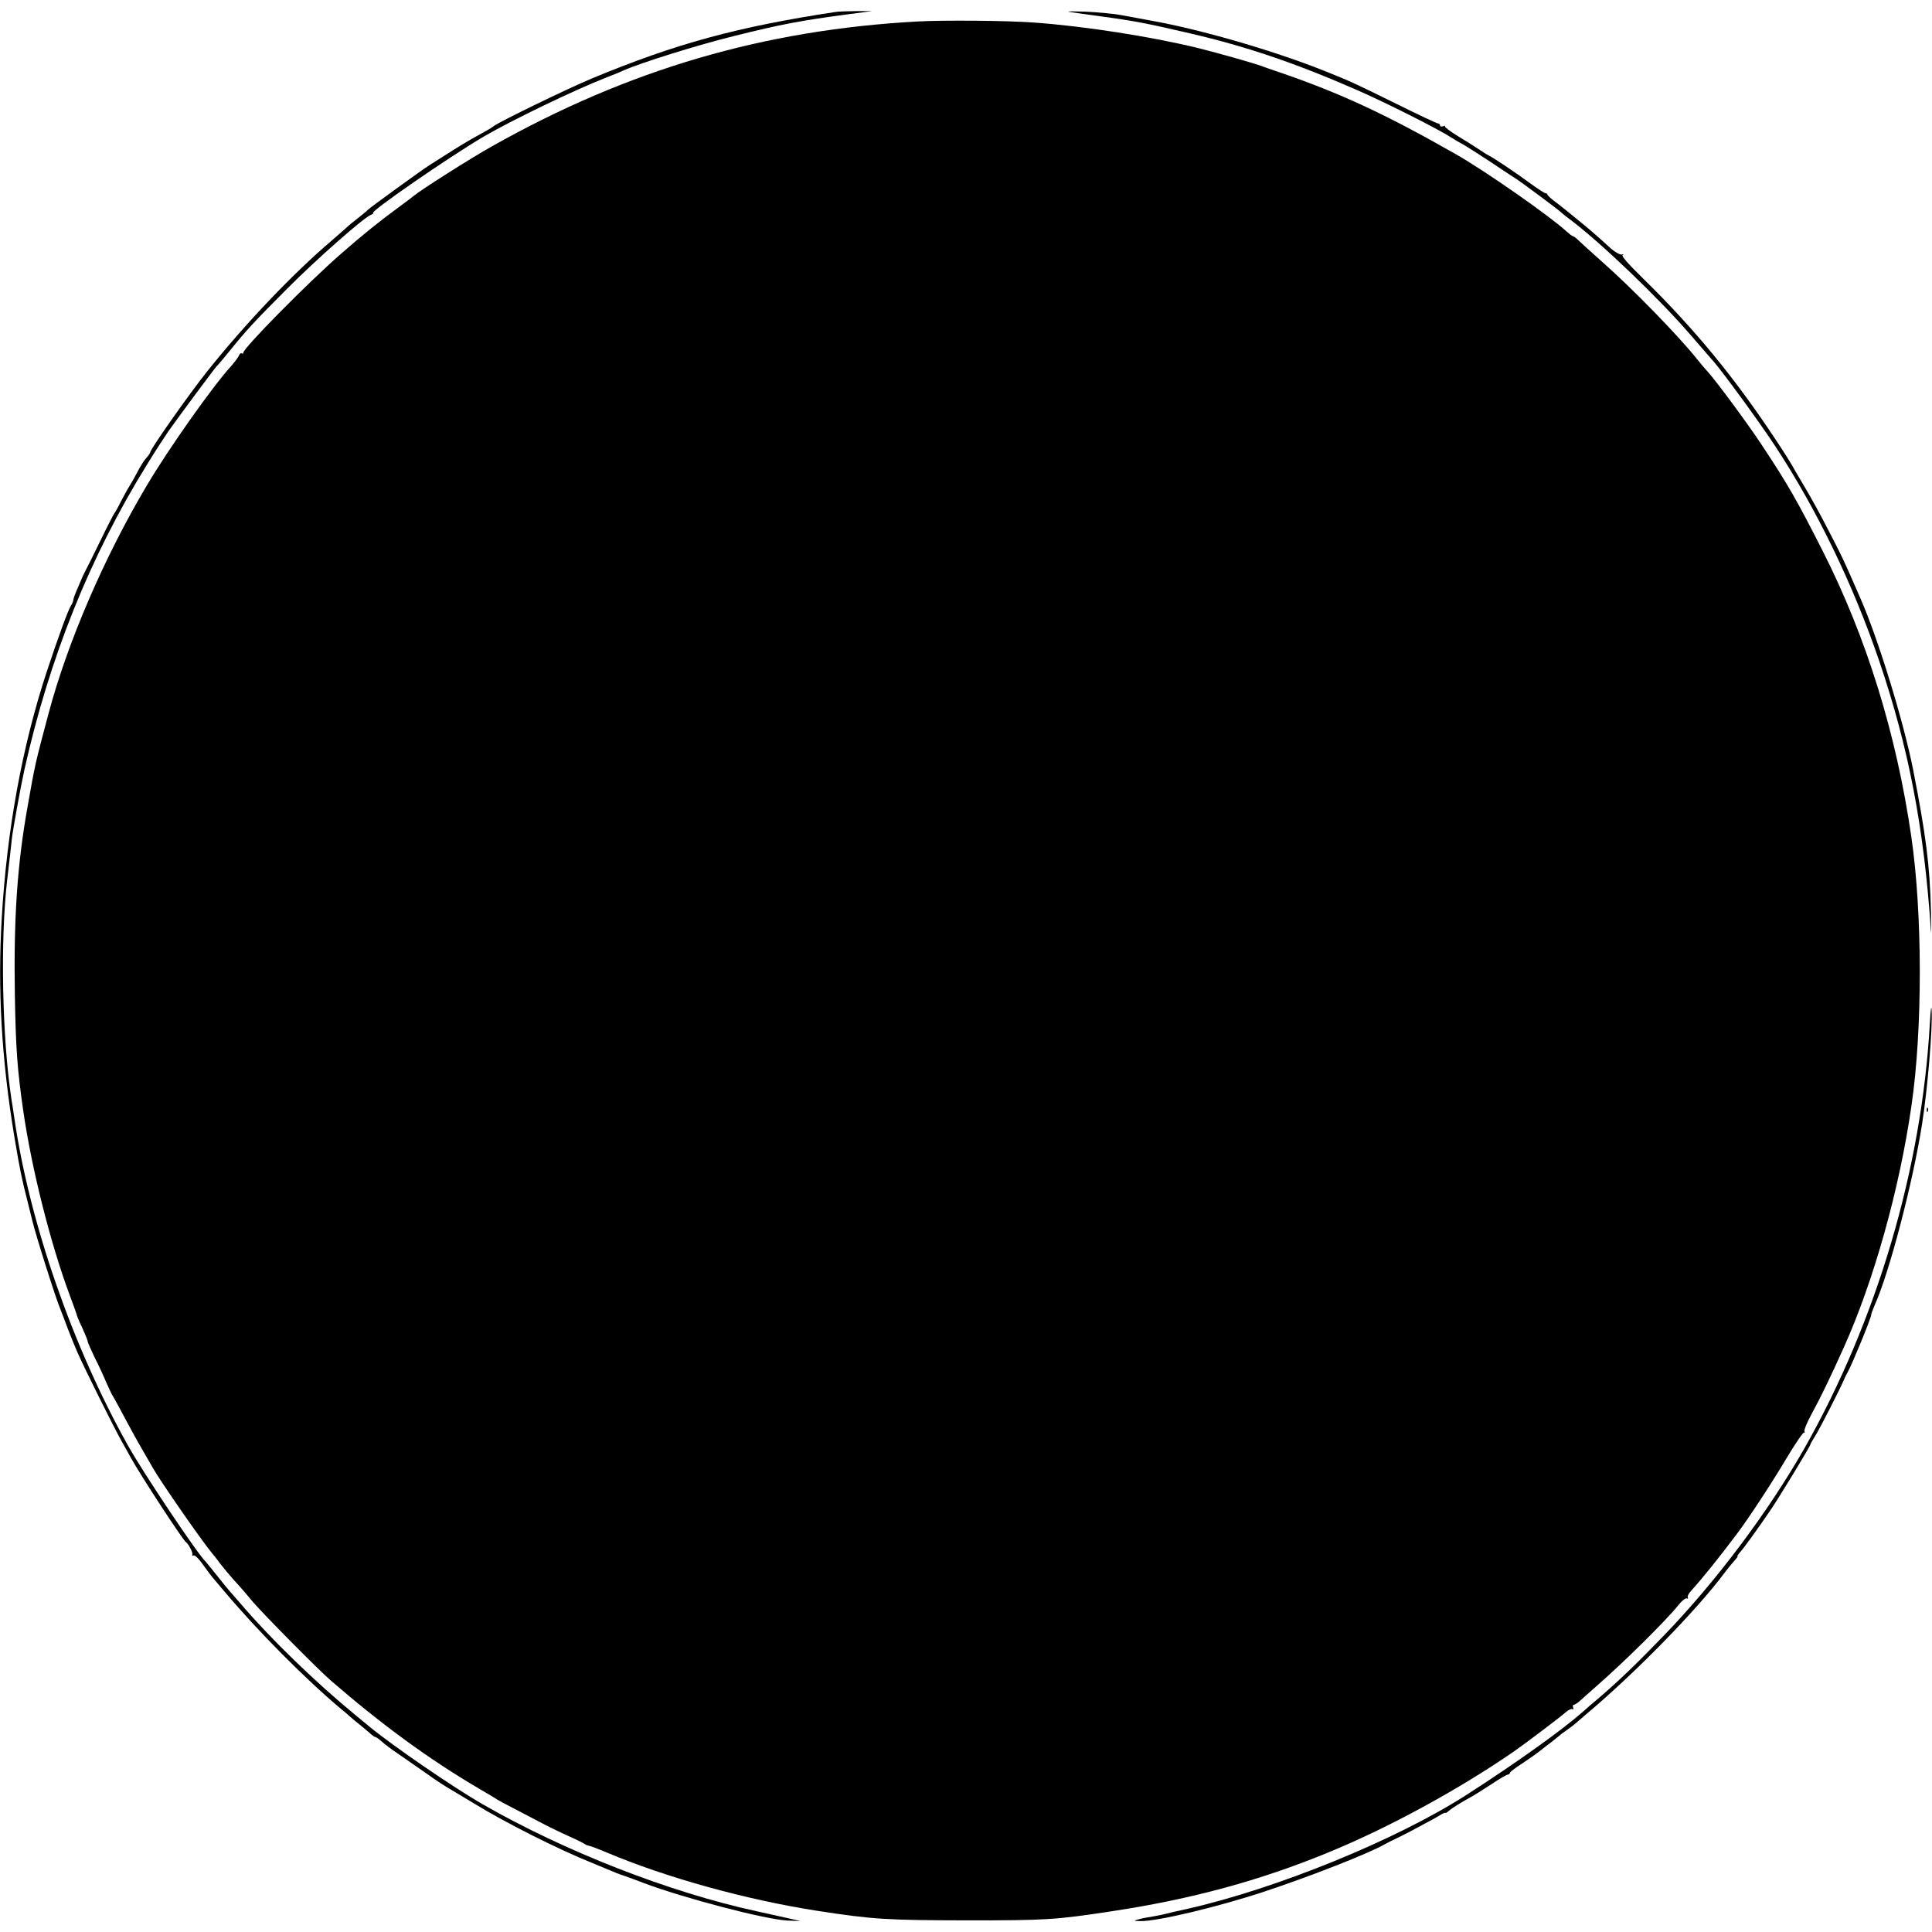 <?xml version="1.0" standalone="no"?>
<!DOCTYPE svg PUBLIC "-//W3C//DTD SVG 20010904//EN"
 "http://www.w3.org/TR/2001/REC-SVG-20010904/DTD/svg10.dtd">
<svg version="1.0" xmlns="http://www.w3.org/2000/svg"
 width="1080pt" height="1080pt" viewBox="0 0 1080 1080"
 preserveAspectRatio="xMidYMid meet">
<g transform="translate(0,1080) scale(0.1,-0.1)"
fill="#000000" stroke="none">
<path d="M4670 10733 c-548 -83 -893 -177 -1360 -371 -135 -56 -522 -244 -550
-267 -8 -7 -40 -26 -70 -42 -69 -37 -137 -79 -215 -129 -33 -21 -68 -43 -77
-49 -35 -22 -334 -238 -343 -249 -5 -6 -30 -27 -55 -46 -25 -19 -55 -44 -66
-55 -12 -11 -48 -42 -80 -70 -216 -184 -481 -462 -695 -730 -97 -121 -319
-436 -319 -453 0 -4 -10 -19 -22 -32 -13 -14 -34 -48 -48 -75 -14 -27 -34 -63
-45 -80 -11 -17 -33 -58 -50 -90 -16 -33 -33 -62 -36 -65 -3 -3 -39 -72 -79
-155 -40 -82 -77 -157 -82 -165 -4 -8 -11 -22 -15 -30 -3 -8 -17 -39 -29 -68
-13 -29 -24 -58 -24 -65 0 -7 -6 -21 -13 -32 -16 -24 -71 -174 -139 -380 -135
-413 -219 -874 -248 -1363 -24 -399 -2 -792 71 -1231 29 -174 41 -233 74 -361
7 -30 19 -77 26 -105 20 -83 131 -435 159 -500 4 -11 23 -58 40 -105 18 -47
42 -105 53 -130 36 -83 206 -424 246 -495 21 -38 46 -81 53 -95 57 -102 287
-455 307 -470 16 -12 41 -61 36 -70 -3 -5 0 -8 7 -5 8 3 30 -19 53 -52 22 -31
49 -67 60 -79 11 -13 38 -45 60 -71 185 -220 452 -489 650 -655 22 -18 46 -38
53 -45 7 -7 34 -29 60 -50 26 -21 53 -44 60 -51 7 -6 17 -12 20 -12 4 0 22
-12 39 -28 17 -15 53 -42 80 -60 26 -18 91 -63 144 -100 105 -74 107 -75 198
-129 35 -21 75 -45 90 -54 172 -106 469 -256 661 -333 63 -26 124 -51 135 -56
11 -4 34 -13 50 -18 17 -6 62 -22 100 -37 228 -86 680 -204 805 -211 l75 -3
-65 15 c-36 8 -117 26 -180 40 -486 105 -1074 335 -1530 597 -166 95 -505 328
-636 436 -17 14 -53 44 -80 66 -218 179 -469 422 -630 610 -38 44 -71 82 -74
85 -3 3 -33 39 -65 80 -33 41 -62 77 -65 80 -44 40 -349 496 -435 650 -310
554 -551 1248 -635 1831 -6 41 -13 88 -16 104 -52 340 -63 890 -24 1225 12
102 24 205 26 229 6 54 49 291 70 386 140 628 366 1192 687 1710 44 72 99 156
121 188 56 79 258 351 265 357 4 3 38 43 76 90 100 123 131 156 320 346 162
163 427 397 470 414 11 5 16 9 11 9 -27 2 423 313 619 428 156 91 502 258 680
328 39 15 84 33 100 41 100 44 416 143 620 193 260 65 371 86 635 121 l135 18
-90 0 c-49 -1 -101 -2 -115 -5z"/>
<path d="M5975 10734 c17 -3 95 -14 175 -25 186 -25 255 -38 500 -95 319 -74
592 -167 935 -317 169 -74 450 -216 530 -267 17 -11 37 -23 45 -27 17 -7 157
-97 238 -152 29 -20 61 -40 70 -46 23 -13 256 -186 262 -195 3 -3 26 -22 52
-41 172 -130 495 -440 668 -641 52 -60 111 -128 131 -151 56 -65 256 -339 340
-467 234 -355 439 -779 584 -1205 165 -486 251 -935 289 -1510 2 -27 2 24 0
115 -6 251 -28 423 -100 790 -53 267 -194 727 -294 955 -101 231 -99 227 -202
425 -36 69 -90 166 -120 215 -30 50 -57 97 -61 105 -4 8 -46 75 -94 147 -228
344 -452 616 -736 894 -87 85 -125 129 -116 133 8 3 5 5 -6 3 -11 -1 -37 14
-59 33 -95 86 -125 112 -191 165 -27 22 -52 42 -55 45 -3 3 -29 23 -57 45 -29
21 -53 43 -53 47 0 4 -5 8 -11 8 -5 0 -42 24 -82 53 -74 55 -214 149 -232 156
-5 2 -28 16 -50 31 -22 15 -77 50 -122 77 -46 28 -79 53 -76 57 4 4 0 4 -10 0
-10 -3 -17 -1 -17 5 0 6 -5 11 -12 11 -6 0 -108 48 -227 107 -248 122 -258
127 -406 186 -279 112 -691 232 -967 281 -45 9 -121 22 -168 31 -47 9 -139 17
-205 20 -66 2 -106 2 -90 -1z"/>
<path d="M5130 10680 c-862 -47 -1619 -269 -2380 -698 -118 -66 -397 -243
-440 -279 -8 -7 -38 -30 -66 -50 -124 -91 -215 -164 -337 -271 -187 -163 -547
-528 -547 -554 0 -5 -4 -7 -9 -3 -5 3 -12 -3 -15 -12 -4 -10 -25 -38 -47 -63
-101 -111 -343 -453 -466 -660 -240 -403 -446 -881 -552 -1280 -75 -281 -75
-282 -117 -520 -58 -324 -78 -628 -71 -1050 5 -301 14 -422 47 -650 48 -330
154 -747 260 -1031 22 -59 40 -109 40 -112 0 -3 13 -35 30 -70 16 -36 30 -69
30 -75 0 -5 17 -44 38 -88 22 -43 52 -108 67 -144 16 -36 32 -70 37 -76 4 -6
24 -42 44 -80 48 -90 83 -155 129 -234 21 -36 43 -74 49 -85 40 -72 277 -413
334 -481 5 -5 25 -30 43 -55 19 -24 50 -62 69 -83 19 -21 40 -44 45 -50 6 -6
37 -43 69 -81 59 -69 368 -382 436 -440 288 -249 548 -439 825 -602 50 -29 97
-57 105 -63 8 -5 44 -25 80 -43 36 -19 105 -55 153 -80 48 -26 125 -63 170
-83 45 -20 84 -40 87 -43 3 -3 13 -7 23 -9 10 -2 52 -18 95 -36 330 -140 779
-265 1177 -327 316 -49 391 -53 840 -54 449 0 493 3 810 51 443 67 828 171
1211 329 337 138 731 353 1038 565 58 40 264 196 288 218 14 13 31 21 37 18 7
-4 8 -1 5 8 -3 9 -2 16 3 16 5 0 18 8 29 17 11 10 55 49 99 88 157 137 390
368 457 452 18 23 39 40 46 38 7 -3 10 0 7 5 -4 6 5 23 19 38 61 67 155 184
255 317 67 89 197 287 283 432 47 78 89 139 93 135 5 -4 5 -2 2 5 -4 6 13 49
38 95 53 97 105 205 183 378 167 372 310 882 377 1348 63 430 62 1076 -1 1507
-84 576 -250 1111 -495 1595 -144 283 -193 370 -339 590 -75 115 -258 362
-302 410 -13 14 -40 46 -61 72 -108 135 -361 394 -527 541 -63 56 -125 112
-138 125 -12 12 -26 22 -30 22 -4 0 -20 13 -37 28 -94 86 -460 342 -622 433
-392 223 -643 339 -978 454 -44 15 -89 30 -100 35 -50 18 -240 72 -360 102
-267 65 -637 122 -915 142 -147 11 -505 14 -650 6z"/>
<path d="M10788 5080 c-45 -812 -296 -1661 -701 -2376 -203 -356 -494 -745
-787 -1048 -149 -154 -246 -248 -359 -345 -30 -25 -73 -62 -95 -82 -116 -102
-372 -285 -646 -461 -389 -251 -1061 -525 -1560 -638 -52 -11 -111 -25 -130
-30 -19 -5 -53 -11 -75 -15 -22 -3 -53 -9 -70 -14 -30 -9 -29 -9 11 -10 92 -2
428 78 689 164 257 85 589 215 675 265 8 5 44 23 80 40 36 18 72 36 80 41 8 5
38 20 65 35 28 14 65 35 83 46 17 11 32 17 32 14 0 -3 9 2 20 12 20 17 64 44
125 78 17 9 67 41 112 70 44 30 86 54 92 54 6 0 11 4 11 9 0 5 30 28 66 51 36
24 82 56 102 72 20 16 50 39 66 51 15 12 33 27 40 32 6 6 27 22 46 35 19 13
40 29 46 35 6 5 35 30 64 55 274 230 619 584 772 790 14 19 37 47 51 63 14 15
23 27 20 27 -4 0 3 10 14 23 20 22 88 115 170 235 49 72 223 358 223 367 0 3
12 24 27 48 25 39 139 262 162 317 6 14 15 32 20 40 25 45 131 302 131 320 0
5 9 29 19 53 81 178 214 684 266 1017 30 193 59 532 53 630 -2 36 -5 12 -10
-70z"/>
<path d="M10771 4594 c0 -11 3 -14 6 -6 3 7 2 16 -1 19 -3 4 -6 -2 -5 -13z"/>
</g>
</svg>
